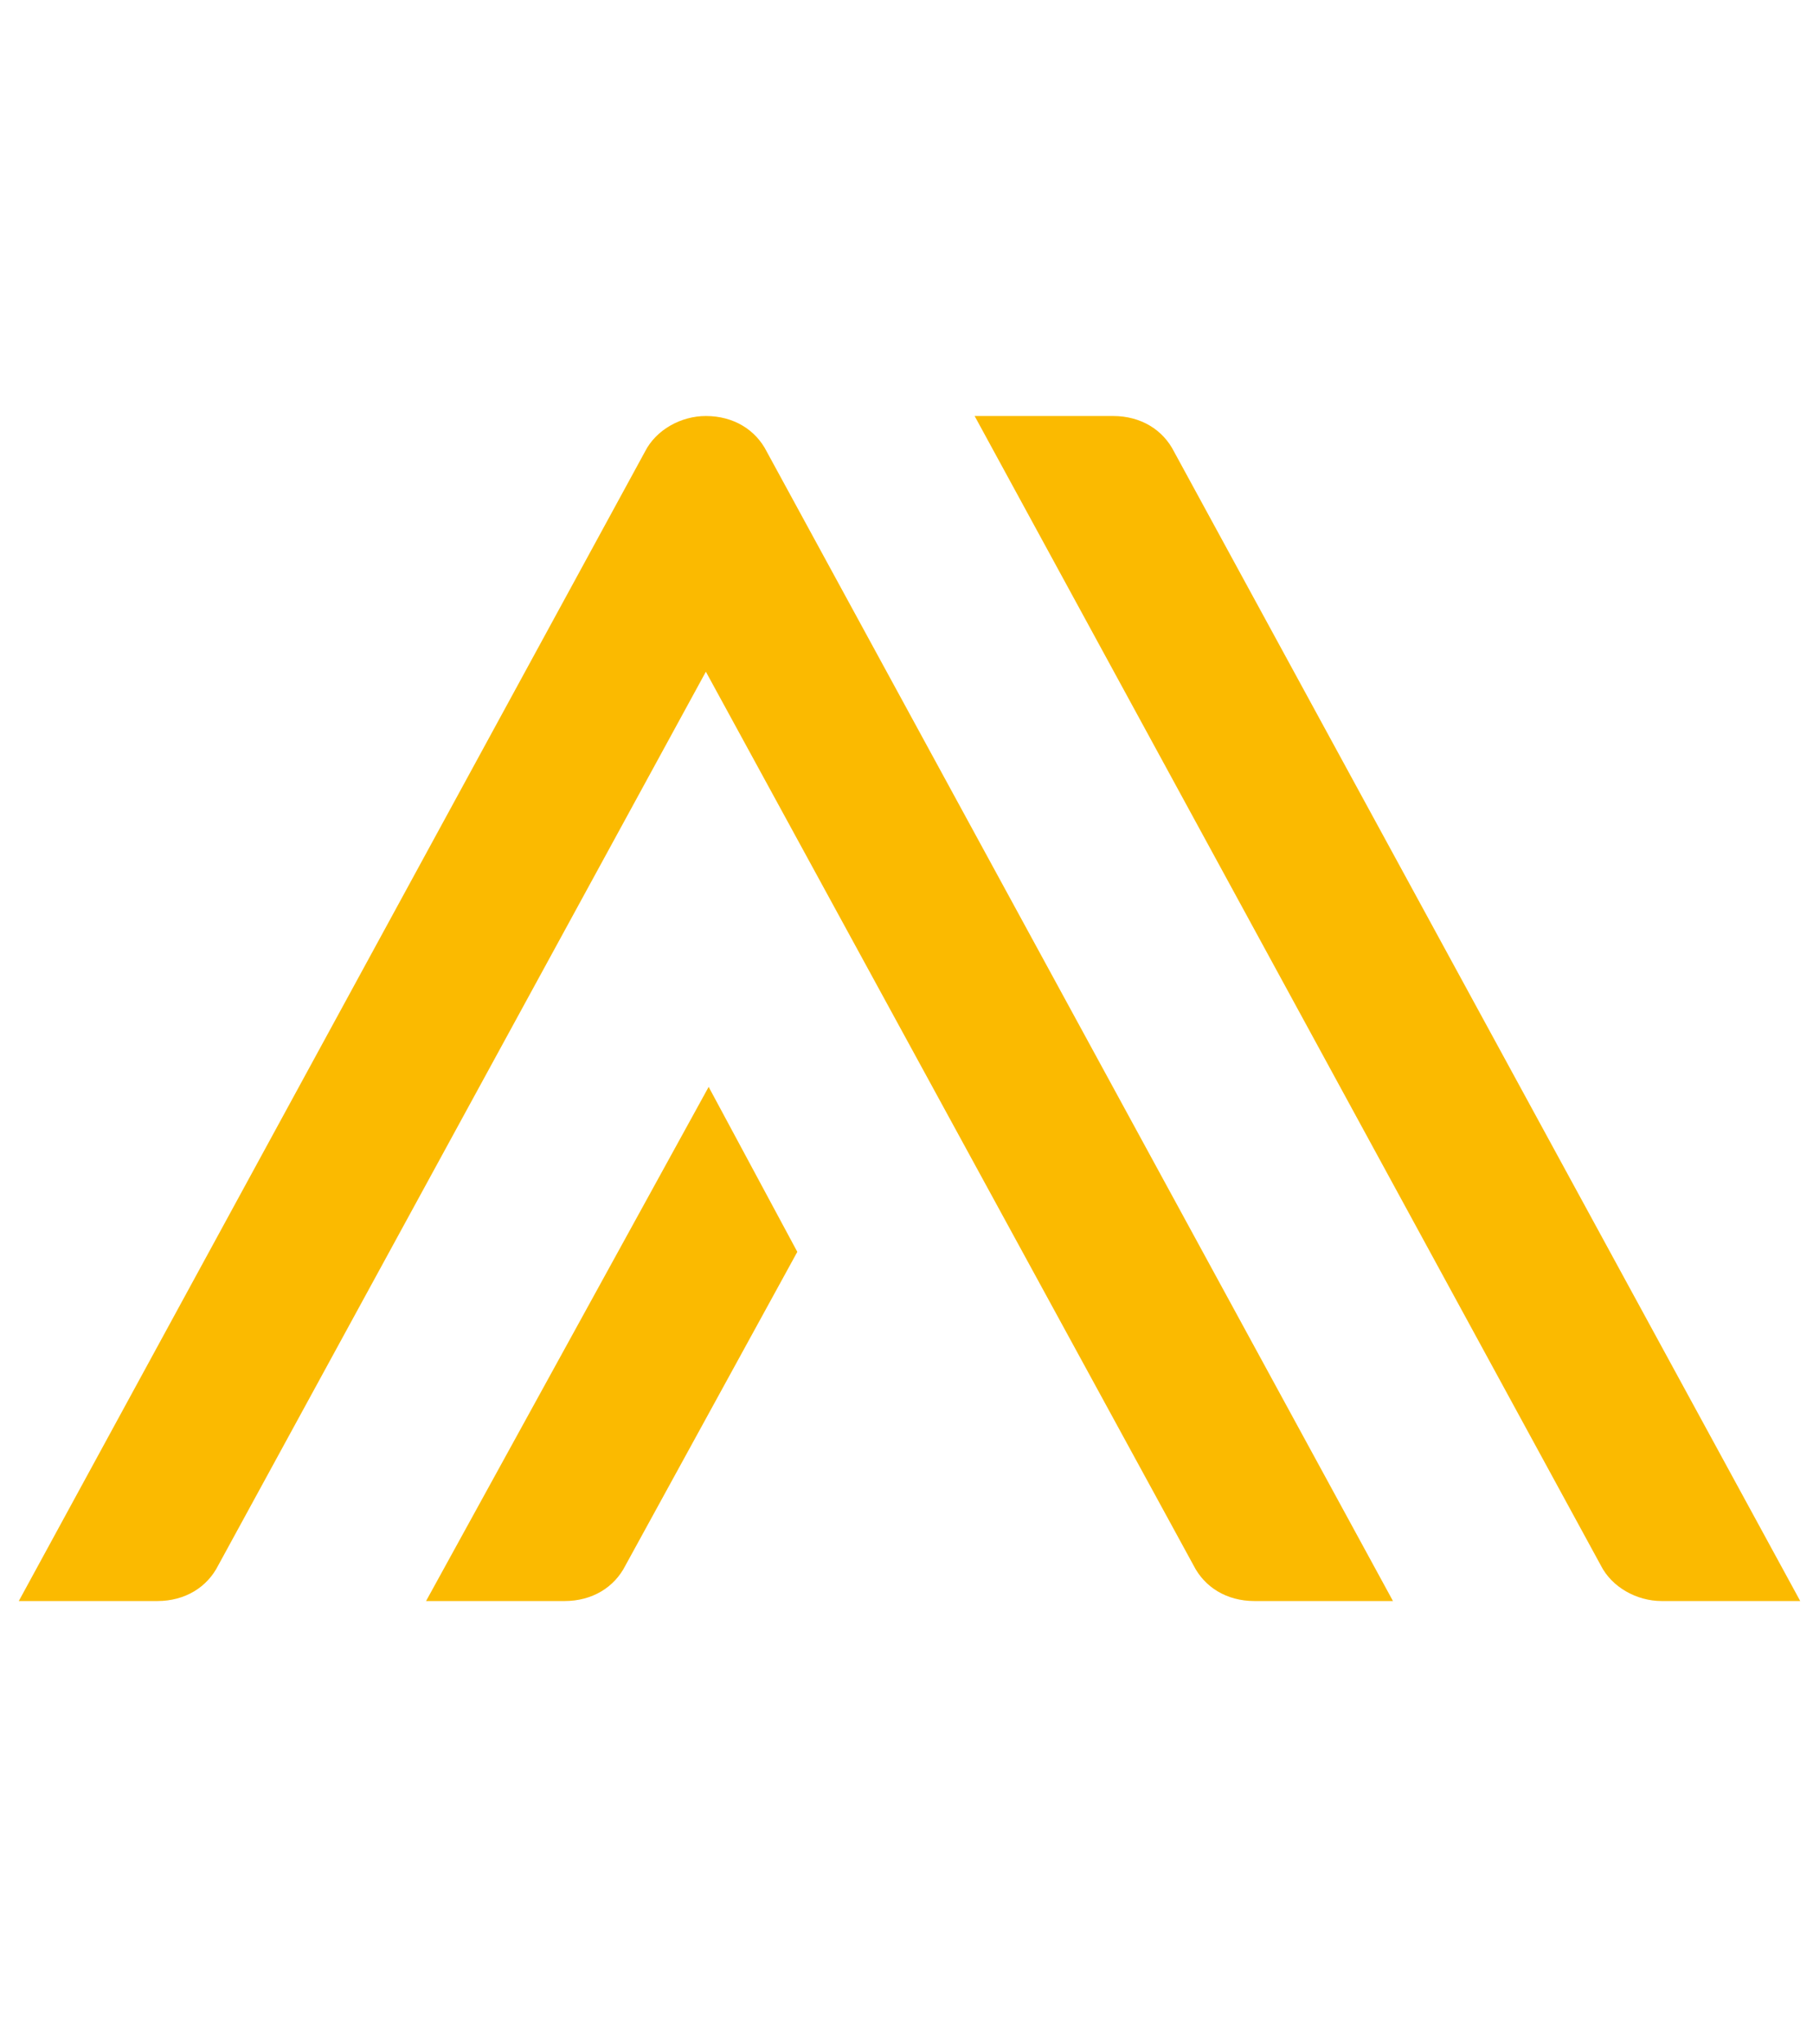 <?xml version="1.0" encoding="UTF-8"?> <svg xmlns="http://www.w3.org/2000/svg" width="71" height="80" viewBox="0 0 71 80" fill="none"><path d="M62.688 61.266L38.168 16.283H43.593C44.678 16.283 45.546 16.821 45.98 17.682L70.5 62.665H65.075C64.099 62.665 63.122 62.127 62.688 61.266ZM16.685 62.665H22.11C23.195 62.665 24.063 62.127 24.497 61.266L31.224 48.998L27.752 42.541L16.685 62.665ZM6.161 62.665C7.246 62.665 8.114 62.127 8.548 61.266L27.643 26.291L46.739 61.266C47.173 62.127 48.041 62.665 49.126 62.665H54.551L30.03 17.682C29.596 16.821 28.728 16.283 27.643 16.283C26.667 16.283 25.691 16.821 25.256 17.682L0.736 62.665H6.161Z" fill="#FBBA00"></path></svg> 